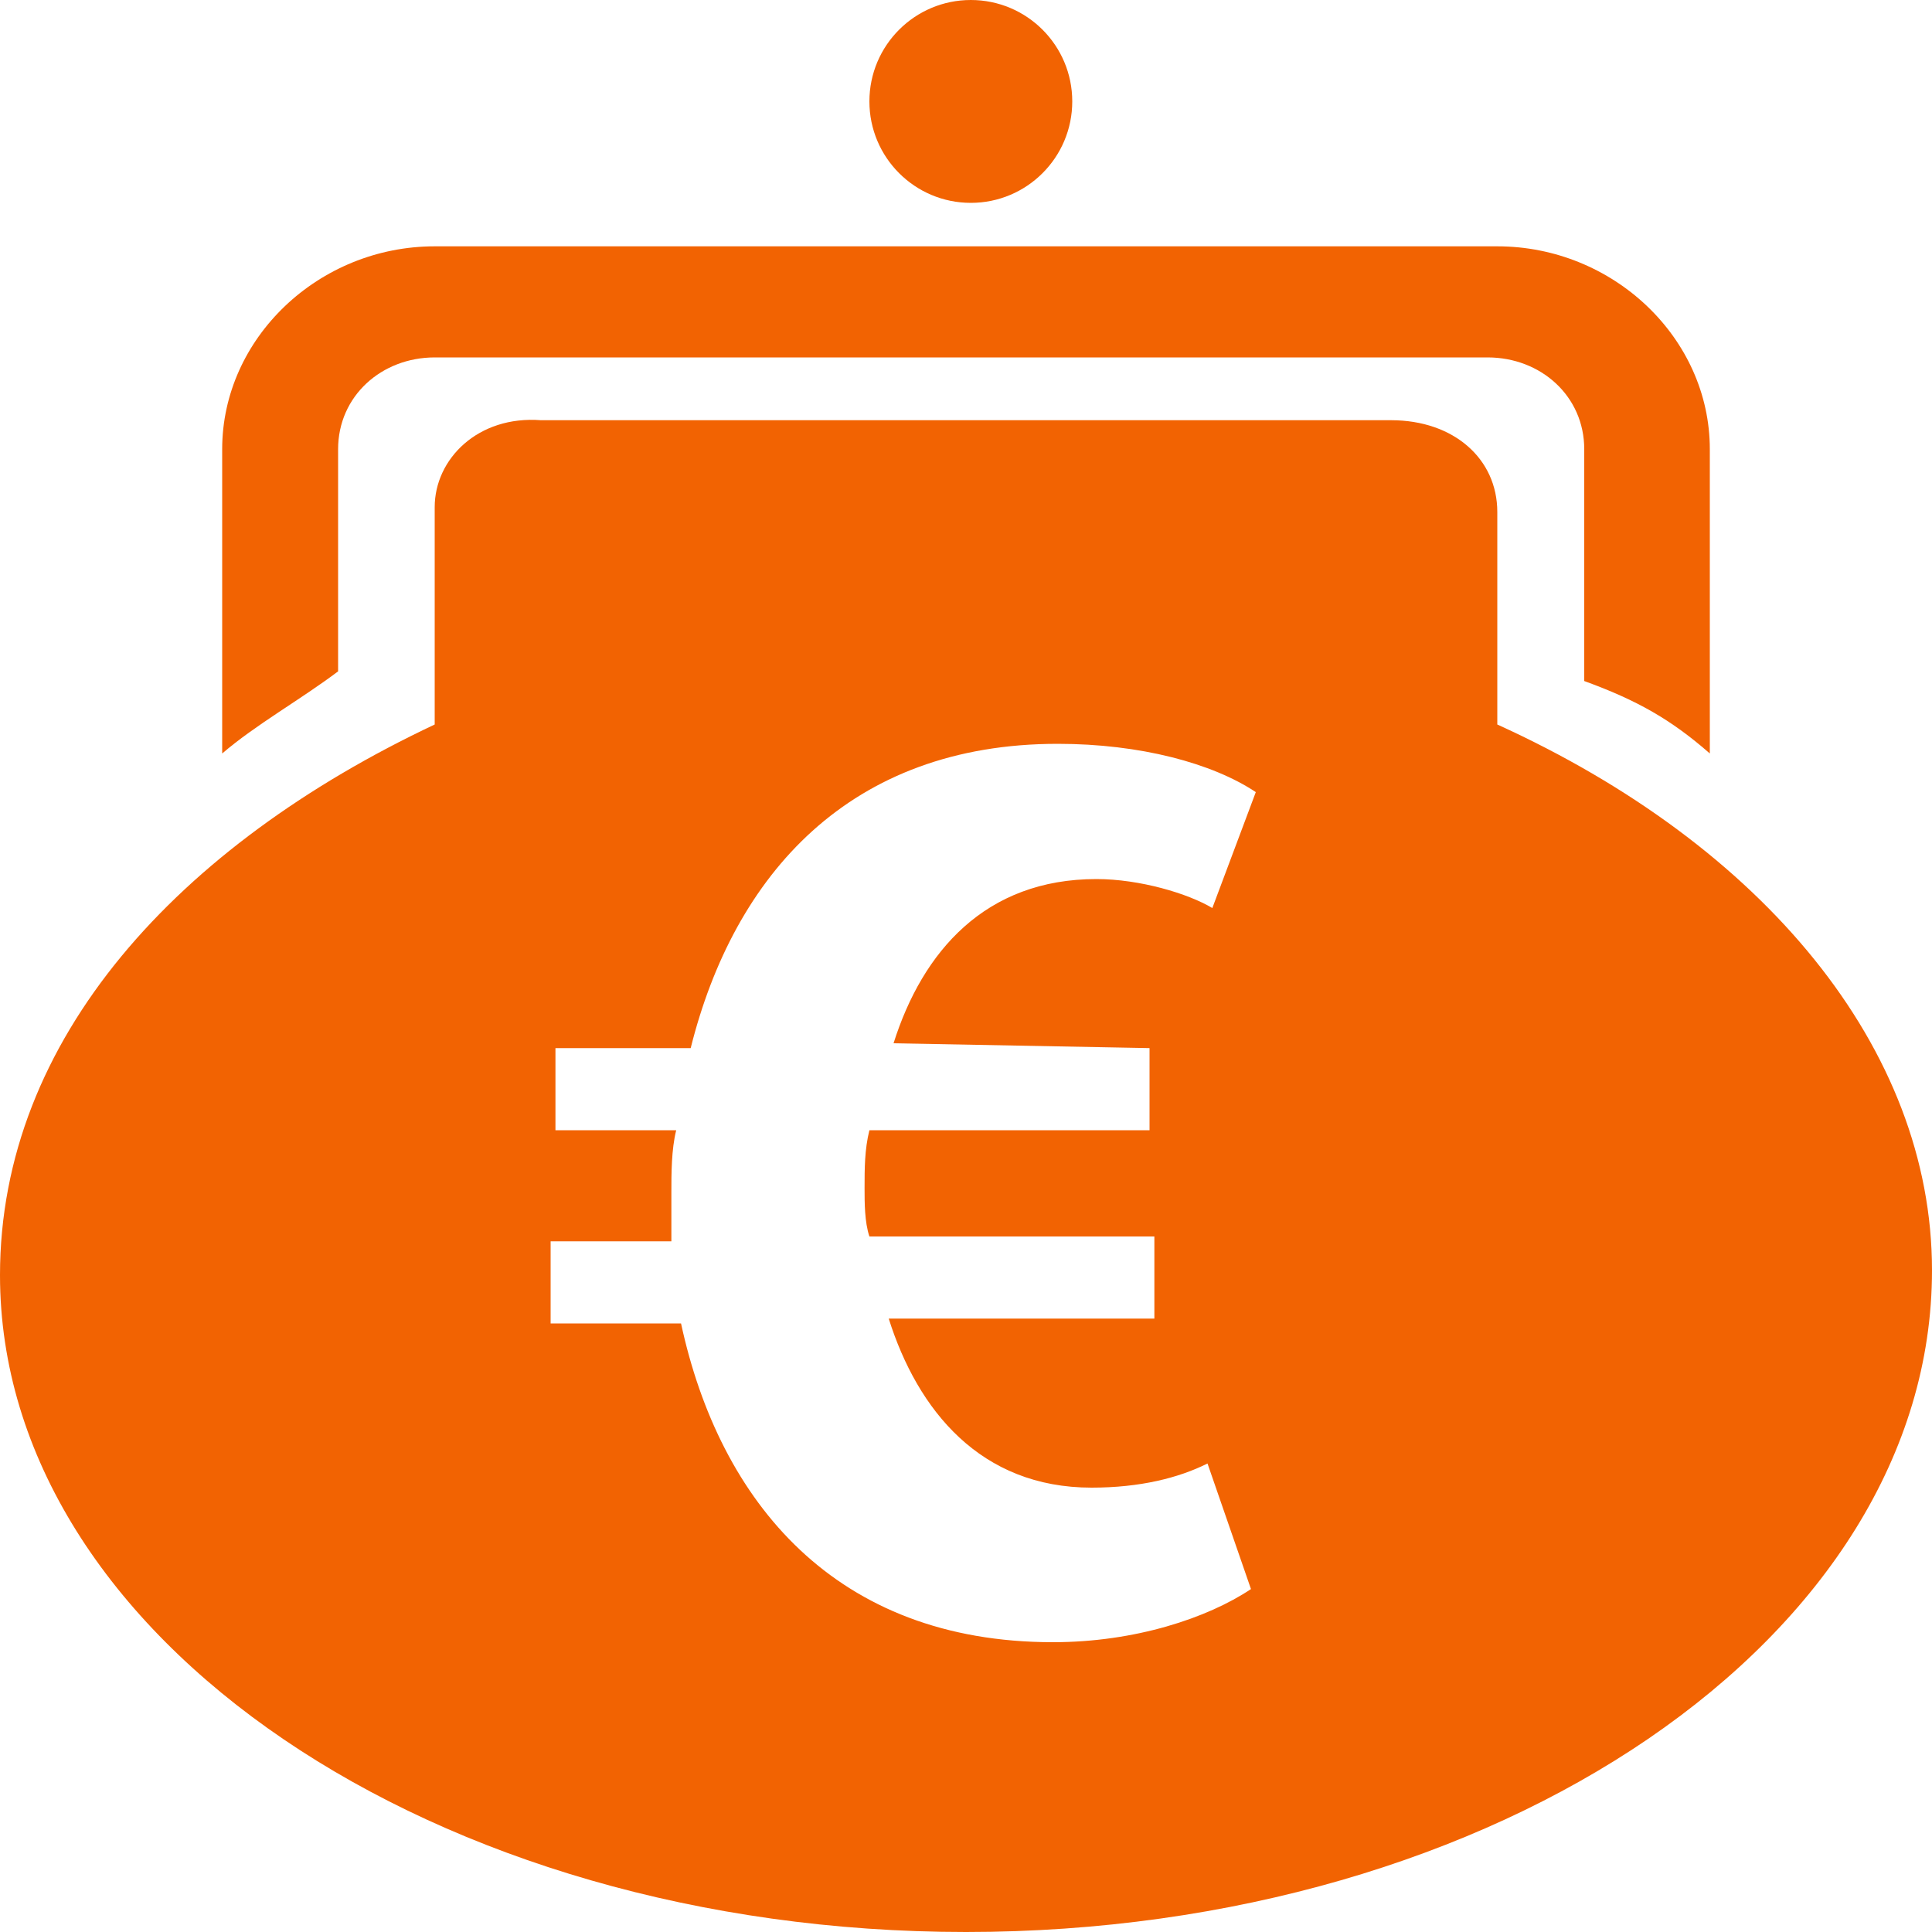 <?xml version="1.0" encoding="utf-8"?>
<!-- Generator: Adobe Illustrator 28.1.0, SVG Export Plug-In . SVG Version: 6.00 Build 0)  -->
<svg version="1.1" id="Ebene_1" xmlns="http://www.w3.org/2000/svg" xmlns:xlink="http://www.w3.org/1999/xlink" x="0px" y="0px"
	 viewBox="0 0 40 40" enable-background="new 0 0 40 40" xml:space="preserve">
<g>
	<g>
		<path fill="#F26302" d="M31,15L31,15v-4.4C31,9.5,30.1,8.7,28.8,8.7H11.2
			C9.9,8.6,9,9.5,9,10.5V15c-5.3,2.5-9,6.5-9,11.4C0,33.9,9,40,20,40s20-6.1,20-13.7
			C40,21.7,36.5,17.5,31,15z M23.8,21.7v1.7H18
			c-0.1,0.4-0.1,0.8-0.1,1.2c0,0.3,0,0.7,0.1,1h5.9v1.7h-5.5
			c0.6,1.9,1.9,3.5,4.2,3.5c1,0,1.8-0.2,2.4-0.5l0.9,2.6
			C25,33.5,23.5,34,21.8,34c-4.5,0-6.9-2.9-7.7-6.6h-2.7v-1.7h2.5
			c0-0.3,0-0.6,0-1s0-0.9,0.1-1.3h-2.5v-1.7h2.8
			c0.9-3.6,3.3-6.3,7.6-6.3c1.7,0,3.2,0.4,4.1,1
			l-0.9,2.4c-0.5-0.3-1.5-0.6-2.4-0.6c-2.3,0-3.6,1.5-4.2,3.4
			L23.8,21.7L23.8,21.7z"/>
		<path fill="#F26302" d="M7,9.3c0-1.1,0.9-1.9,2-1.9h21.8
			c1.1,0,2,0.8,2,1.9v4.8c1.1,0.4,1.8,0.8,2.6,1.5V9.3
			c0-2.3-2-4.2-4.4-4.2H9C6.6,5.1,4.6,7,4.6,9.3v6.3
			C5.3,15,6.2,14.5,7,13.9V9.3z"/>
	</g>
	<circle fill-rule="evenodd" clip-rule="evenodd" fill="#F26302" cx="20.1" cy="2.1" r="2.1"/>
</g>
</svg>
